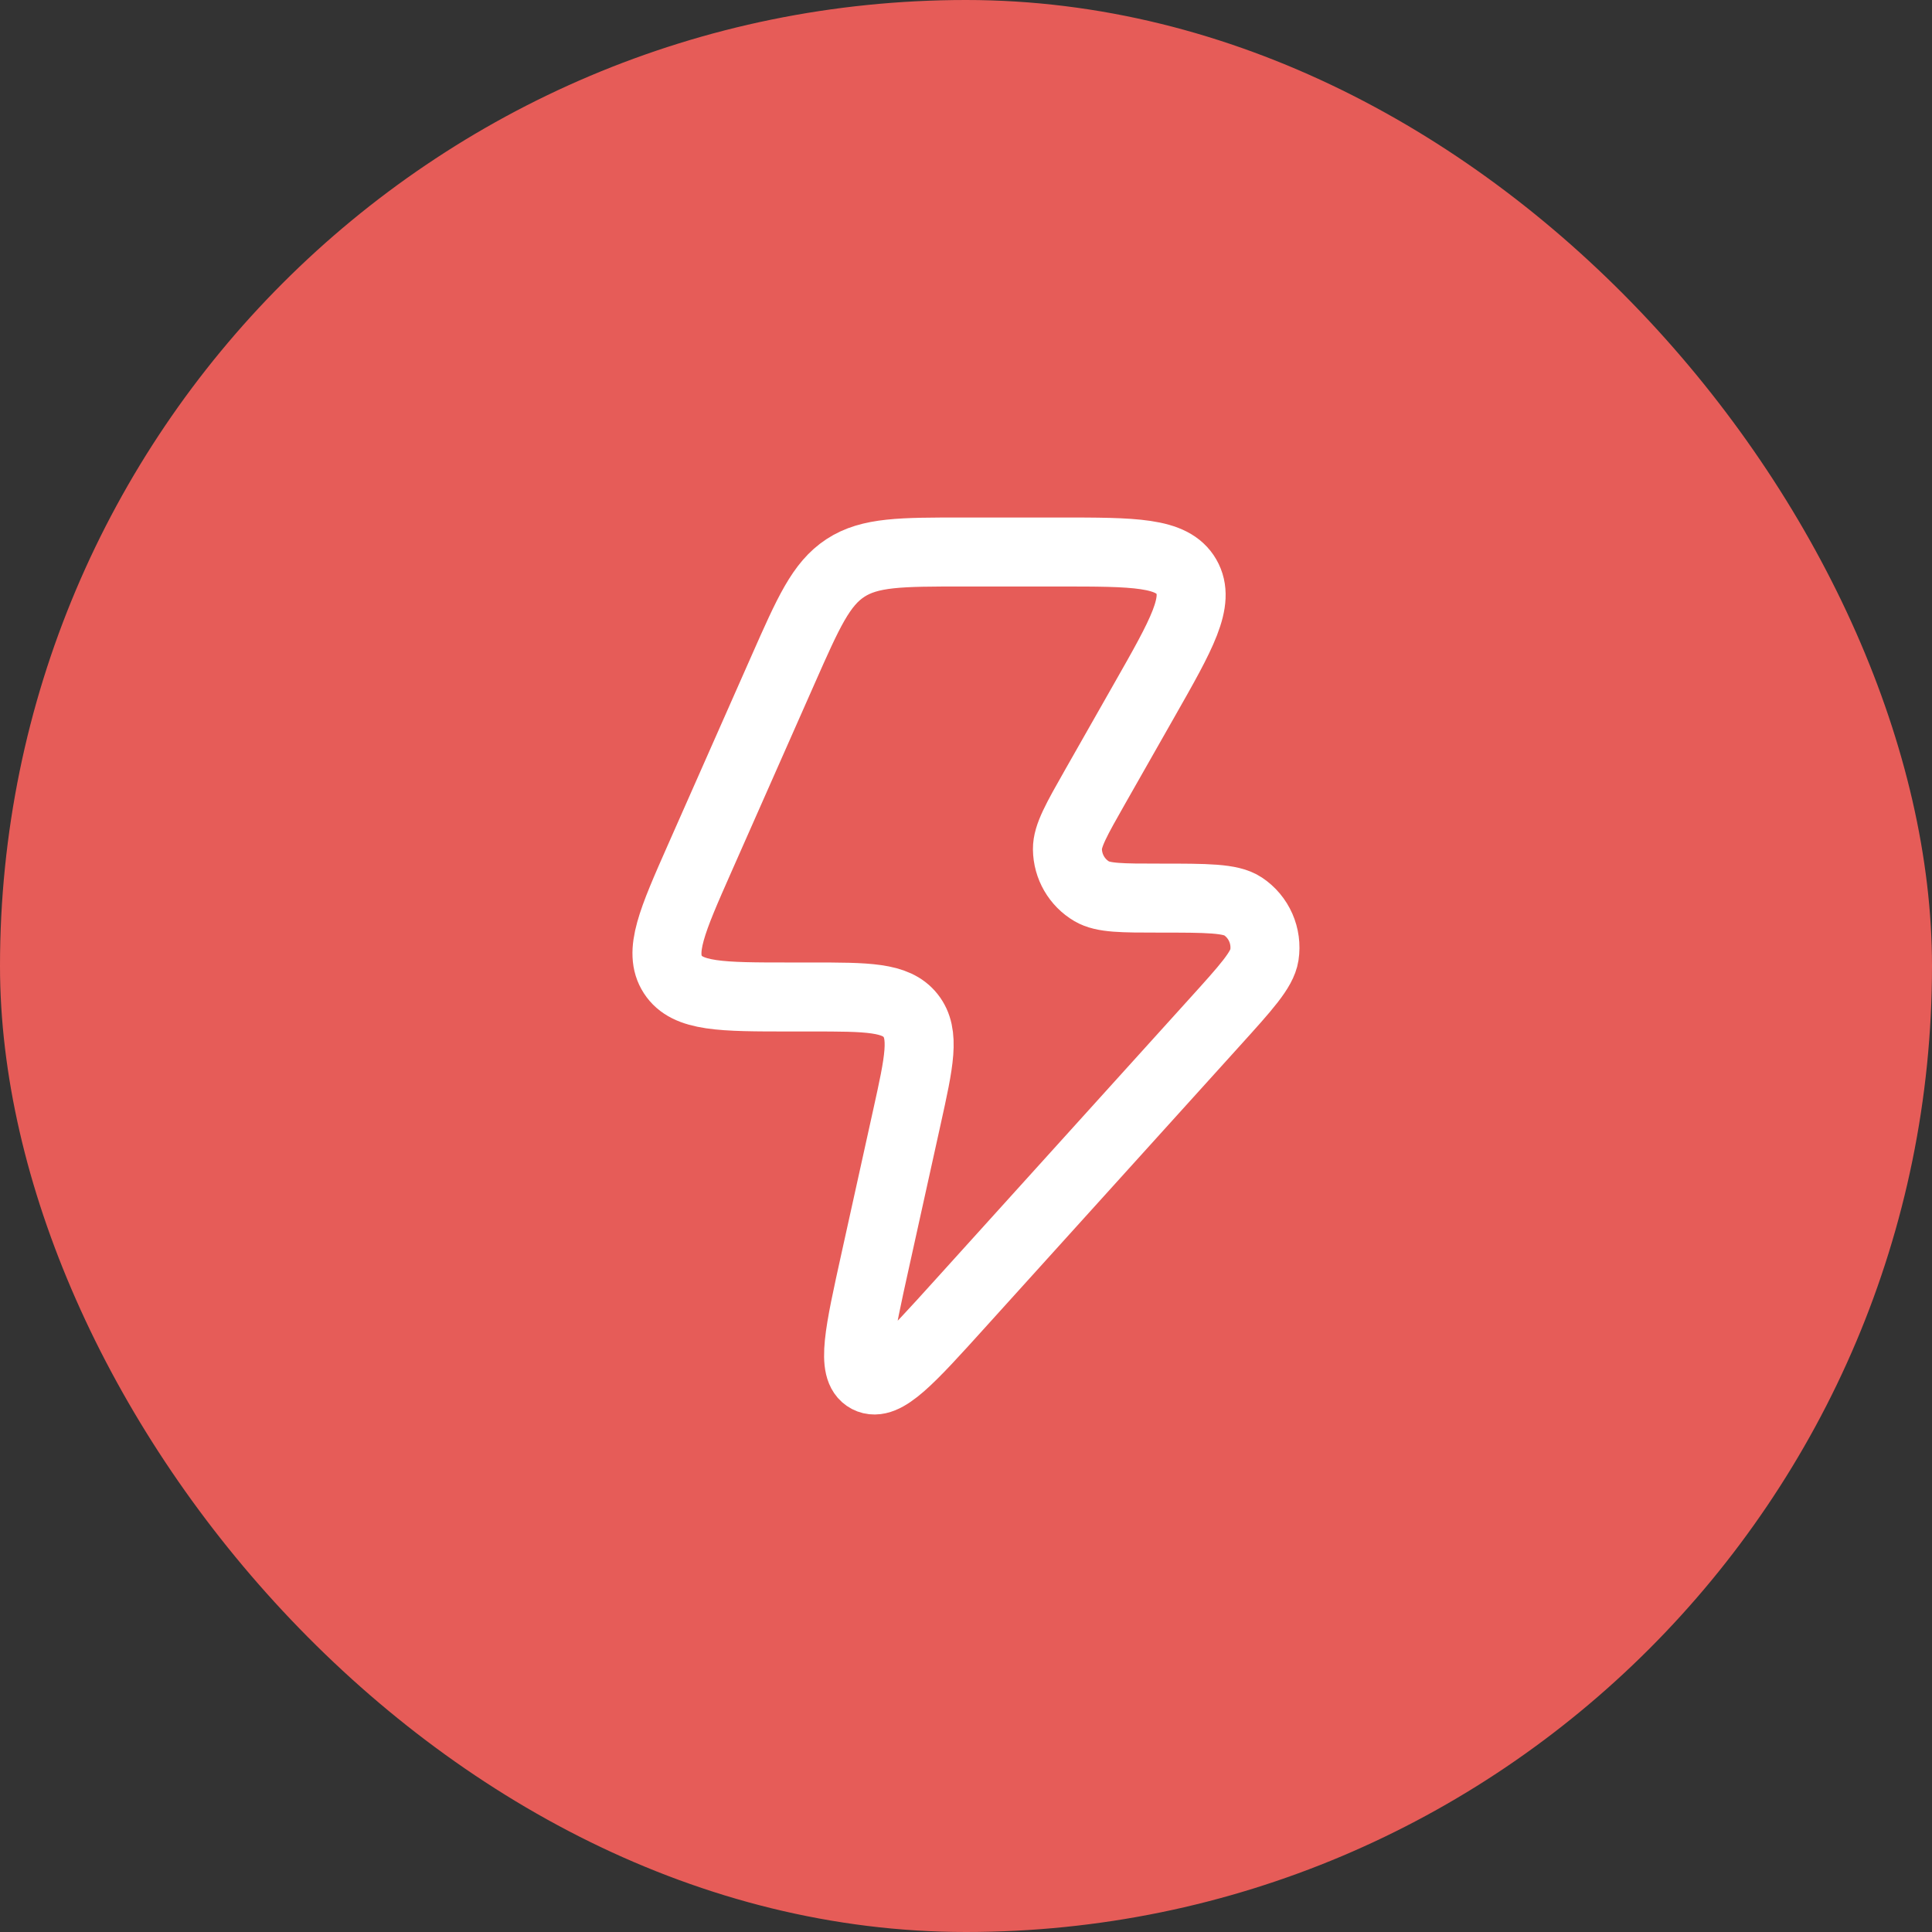 <svg xmlns="http://www.w3.org/2000/svg" width="56" height="56" viewBox="0 0 56 56" fill="none"><rect x="0" y="0" width="56" height="56" fill="#333333" stroke="none"/><rect width="56" height="56" rx="28" fill="#E65C58"></rect><rect width="32" height="32" transform="translate(12 12)" fill="#E65C58"></rect><path d="M23.503 28.898H22.891C20.913 28.898 19.924 28.898 19.502 28.246C19.08 27.594 19.482 26.685 20.285 24.868L22.701 19.404C23.431 17.752 23.797 16.926 24.505 16.463C25.214 16 26.113 16 27.912 16H30.698C32.883 16 33.975 16 34.388 16.714C34.8 17.428 34.258 18.381 33.173 20.288L31.744 22.802C31.205 23.751 30.936 24.225 30.94 24.613C30.945 25.117 31.213 25.582 31.646 25.836C31.979 26.032 32.522 26.032 33.609 26.032C34.982 26.032 35.668 26.032 36.026 26.27C36.491 26.578 36.734 27.131 36.649 27.684C36.583 28.11 36.121 28.621 35.197 29.642L27.817 37.803C26.368 39.406 25.643 40.208 25.156 39.954C24.669 39.7 24.903 38.643 25.371 36.528L26.286 32.386C26.642 30.776 26.82 29.971 26.392 29.434C25.964 28.898 25.144 28.898 23.503 28.898Z" stroke="white" stroke-width="2" stroke-linejoin="round"></path></svg>